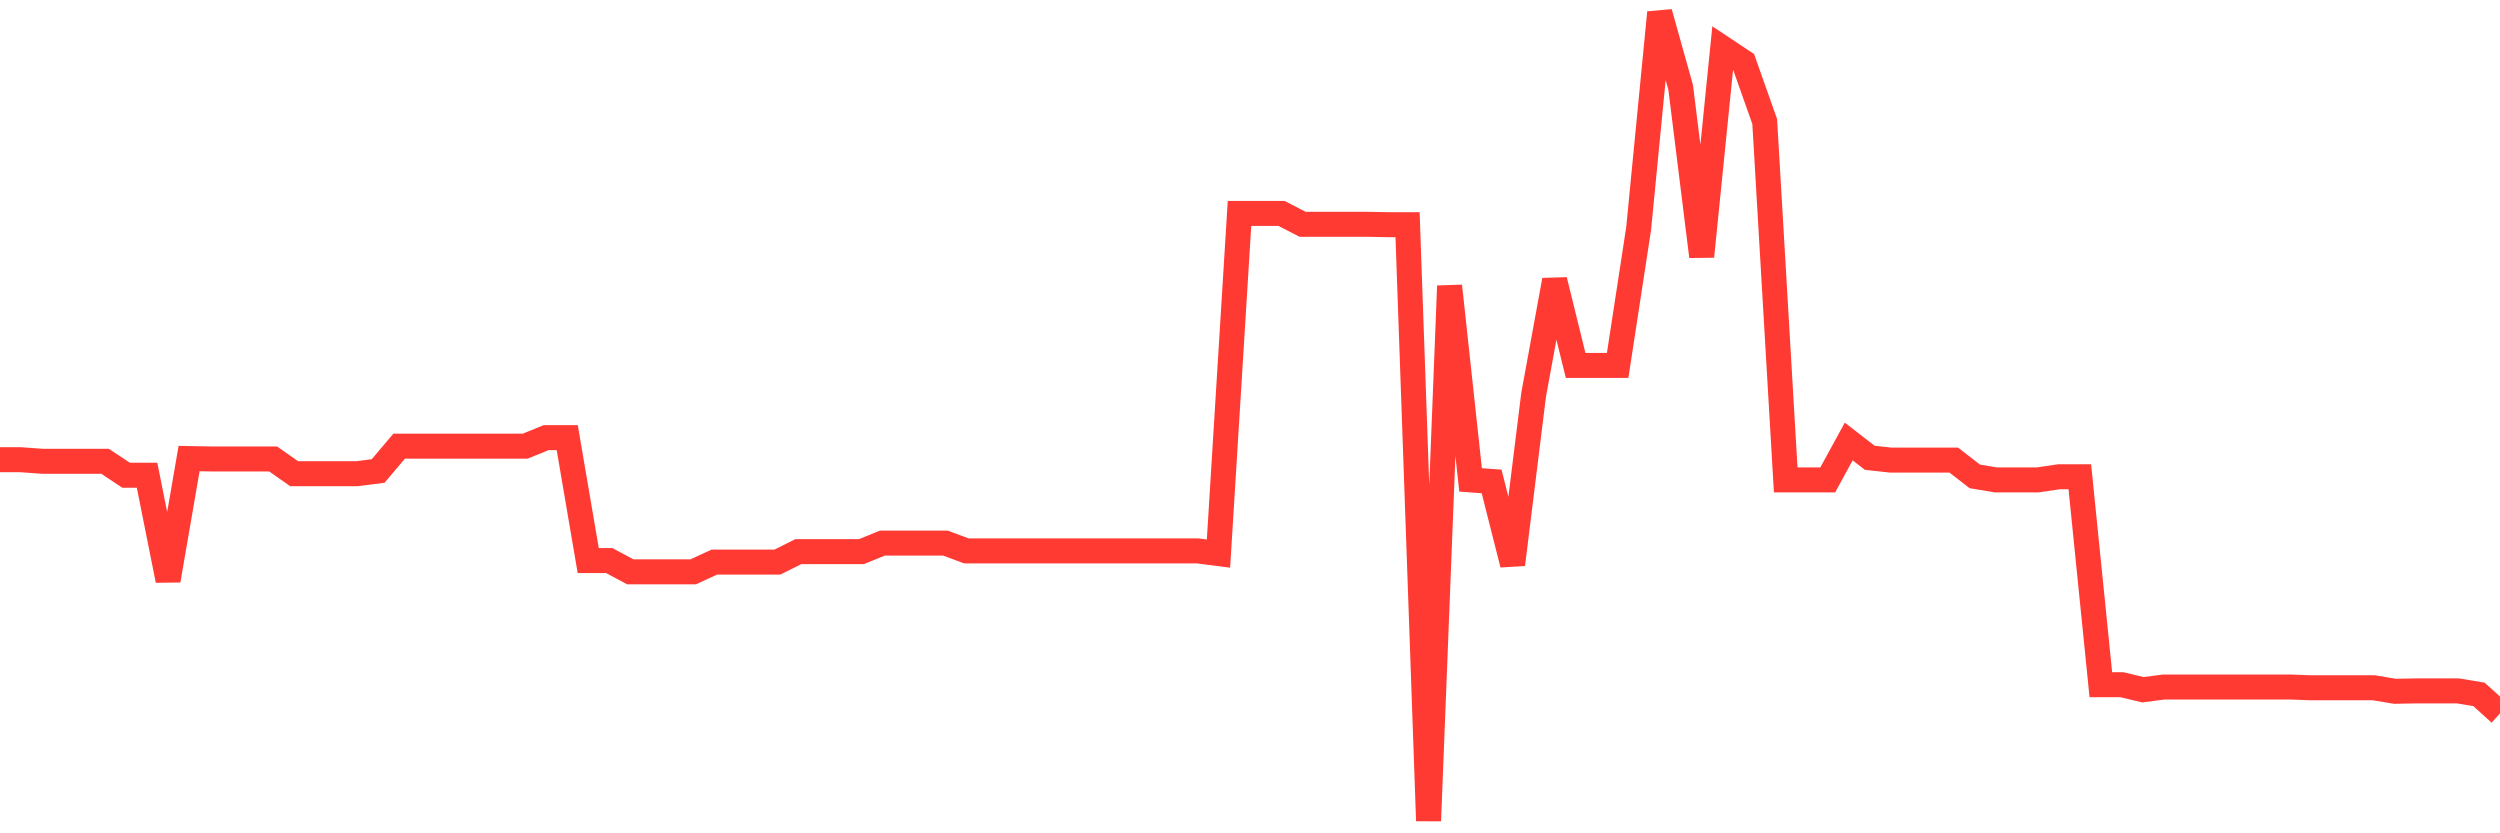 <svg
  xmlns="http://www.w3.org/2000/svg"
  xmlns:xlink="http://www.w3.org/1999/xlink"
  width="120"
  height="40"
  viewBox="0 0 120 40"
  preserveAspectRatio="none"
>
  <polyline
    points="0,22.067 1.008,22.067 2.017,22.141 3.025,22.141 4.034,22.141 5.042,22.141 6.05,22.811 7.059,22.811 8.067,27.857 9.076,22.011 10.084,22.029 11.092,22.029 12.101,22.029 13.109,22.029 14.118,22.737 15.126,22.737 16.134,22.737 17.143,22.737 18.151,22.607 19.16,21.415 20.168,21.415 21.176,21.415 22.185,21.415 23.193,21.415 24.202,21.415 25.21,21.415 26.218,21.005 27.227,21.005 28.235,26.907 29.244,26.907 30.252,27.447 31.261,27.447 32.269,27.447 33.277,27.447 34.286,26.982 35.294,26.982 36.303,26.982 37.311,26.982 38.319,26.479 39.328,26.479 40.336,26.479 41.345,26.479 42.353,26.069 43.361,26.069 44.37,26.069 45.378,26.069 46.387,26.442 47.395,26.442 48.403,26.442 49.412,26.442 50.42,26.442 51.429,26.442 52.437,26.442 53.445,26.442 54.454,26.442 55.462,26.442 56.471,26.442 57.479,26.442 58.487,26.572 59.496,10.244 60.504,10.244 61.513,10.244 62.521,10.765 63.529,10.765 64.538,10.765 65.546,10.765 66.555,10.784 67.563,10.784 68.571,39.4 69.58,13.726 70.588,23.035 71.597,23.109 72.605,27.093 73.613,18.957 74.622,13.446 75.63,17.542 76.639,17.542 77.647,17.542 78.655,10.97 79.664,0.6 80.672,4.193 81.681,12.311 82.689,2.313 83.697,2.983 84.706,5.832 85.714,23.035 86.723,23.035 87.731,23.035 88.739,21.192 89.748,21.974 90.756,22.085 91.765,22.085 92.773,22.085 93.782,22.085 94.79,22.867 95.798,23.035 96.807,23.035 97.815,23.035 98.824,22.886 99.832,22.886 100.84,32.865 101.849,32.865 102.857,33.107 103.866,32.977 104.874,32.977 105.882,32.977 106.891,32.977 107.899,32.977 108.908,32.977 109.916,32.977 110.924,33.014 111.933,33.014 112.941,33.014 113.95,33.014 114.958,33.182 115.966,33.163 116.975,33.163 117.983,33.163 118.992,33.331 120,34.243"
    fill="none"
    stroke="#ff3a33"
    stroke-width="1.2"
  >
  </polyline>
</svg>